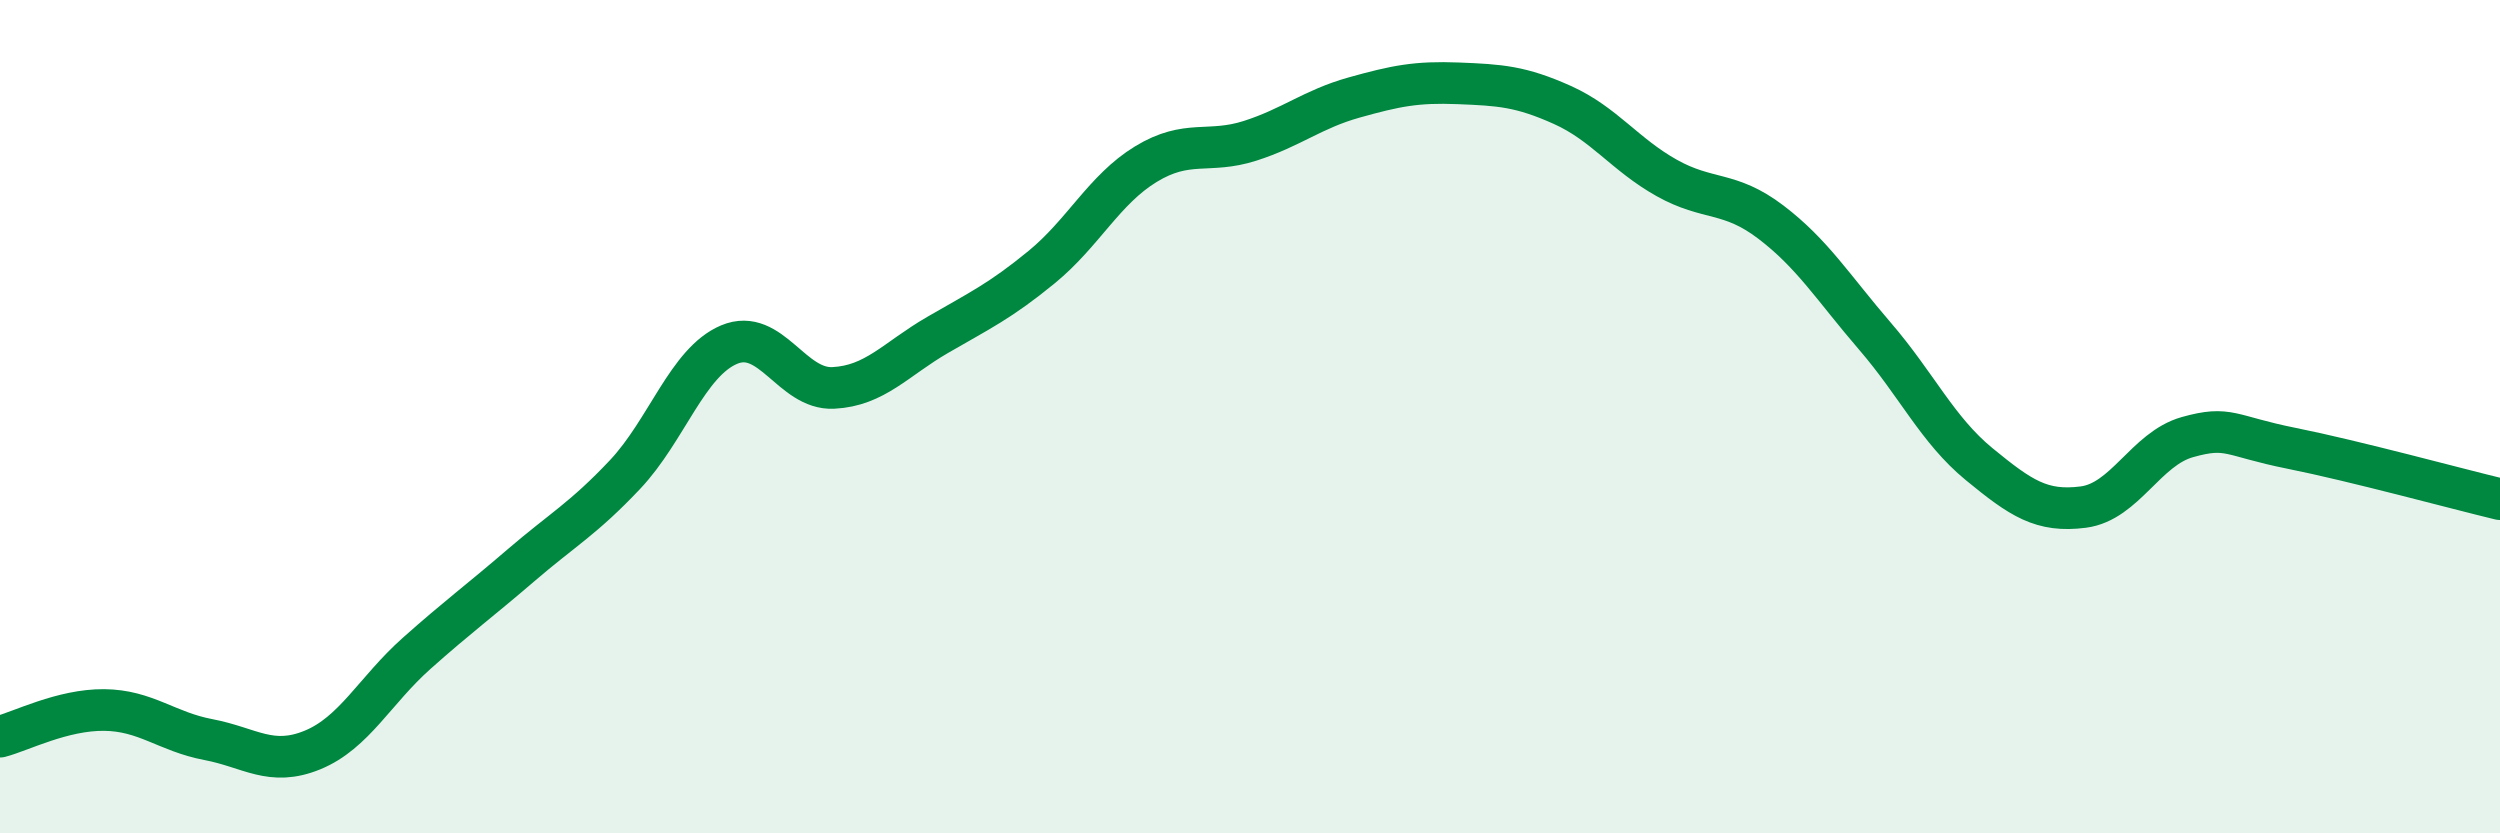 
    <svg width="60" height="20" viewBox="0 0 60 20" xmlns="http://www.w3.org/2000/svg">
      <path
        d="M 0,17.68 C 0.5,17.55 1.5,17.03 2.5,17.04 C 3.5,17.05 4,17.56 5,17.75 C 6,17.94 6.5,18.41 7.5,18 C 8.5,17.59 9,16.57 10,15.68 C 11,14.79 11.5,14.43 12.5,13.57 C 13.5,12.71 14,12.45 15,11.39 C 16,10.33 16.5,8.69 17.5,8.27 C 18.5,7.85 19,9.36 20,9.31 C 21,9.26 21.5,8.62 22.5,8.04 C 23.5,7.46 24,7.23 25,6.41 C 26,5.59 26.5,4.55 27.5,3.94 C 28.5,3.33 29,3.7 30,3.38 C 31,3.06 31.5,2.62 32.5,2.34 C 33.5,2.06 34,1.96 35,2 C 36,2.04 36.5,2.07 37.5,2.52 C 38.5,2.97 39,3.71 40,4.27 C 41,4.83 41.5,4.57 42.5,5.33 C 43.5,6.09 44,6.91 45,8.07 C 46,9.23 46.5,10.32 47.5,11.14 C 48.5,11.96 49,12.3 50,12.17 C 51,12.04 51.5,10.77 52.5,10.49 C 53.5,10.21 53.5,10.46 55,10.76 C 56.5,11.06 59,11.74 60,11.98L60 20L0 20Z"
        fill="#008740"
        opacity="0.1"
        stroke-linecap="round"
        stroke-linejoin="round"
      />
      <path
        d="M 0,17.68 C 0.5,17.55 1.5,17.03 2.5,17.04 C 3.5,17.05 4,17.56 5,17.75 C 6,17.94 6.5,18.41 7.5,18 C 8.5,17.59 9,16.57 10,15.68 C 11,14.79 11.5,14.43 12.5,13.57 C 13.5,12.71 14,12.45 15,11.39 C 16,10.33 16.5,8.69 17.5,8.27 C 18.5,7.85 19,9.36 20,9.31 C 21,9.26 21.5,8.62 22.5,8.04 C 23.5,7.46 24,7.23 25,6.41 C 26,5.59 26.5,4.55 27.5,3.94 C 28.5,3.33 29,3.7 30,3.38 C 31,3.06 31.5,2.62 32.5,2.34 C 33.5,2.06 34,1.96 35,2 C 36,2.04 36.5,2.07 37.5,2.52 C 38.5,2.97 39,3.71 40,4.27 C 41,4.83 41.5,4.57 42.5,5.33 C 43.5,6.09 44,6.91 45,8.07 C 46,9.23 46.5,10.32 47.5,11.14 C 48.5,11.96 49,12.3 50,12.17 C 51,12.04 51.5,10.77 52.5,10.49 C 53.5,10.21 53.5,10.46 55,10.76 C 56.5,11.06 59,11.74 60,11.98"
        stroke="#008740"
        stroke-width="1"
        fill="none"
        stroke-linecap="round"
        stroke-linejoin="round"
      />
    </svg>
  